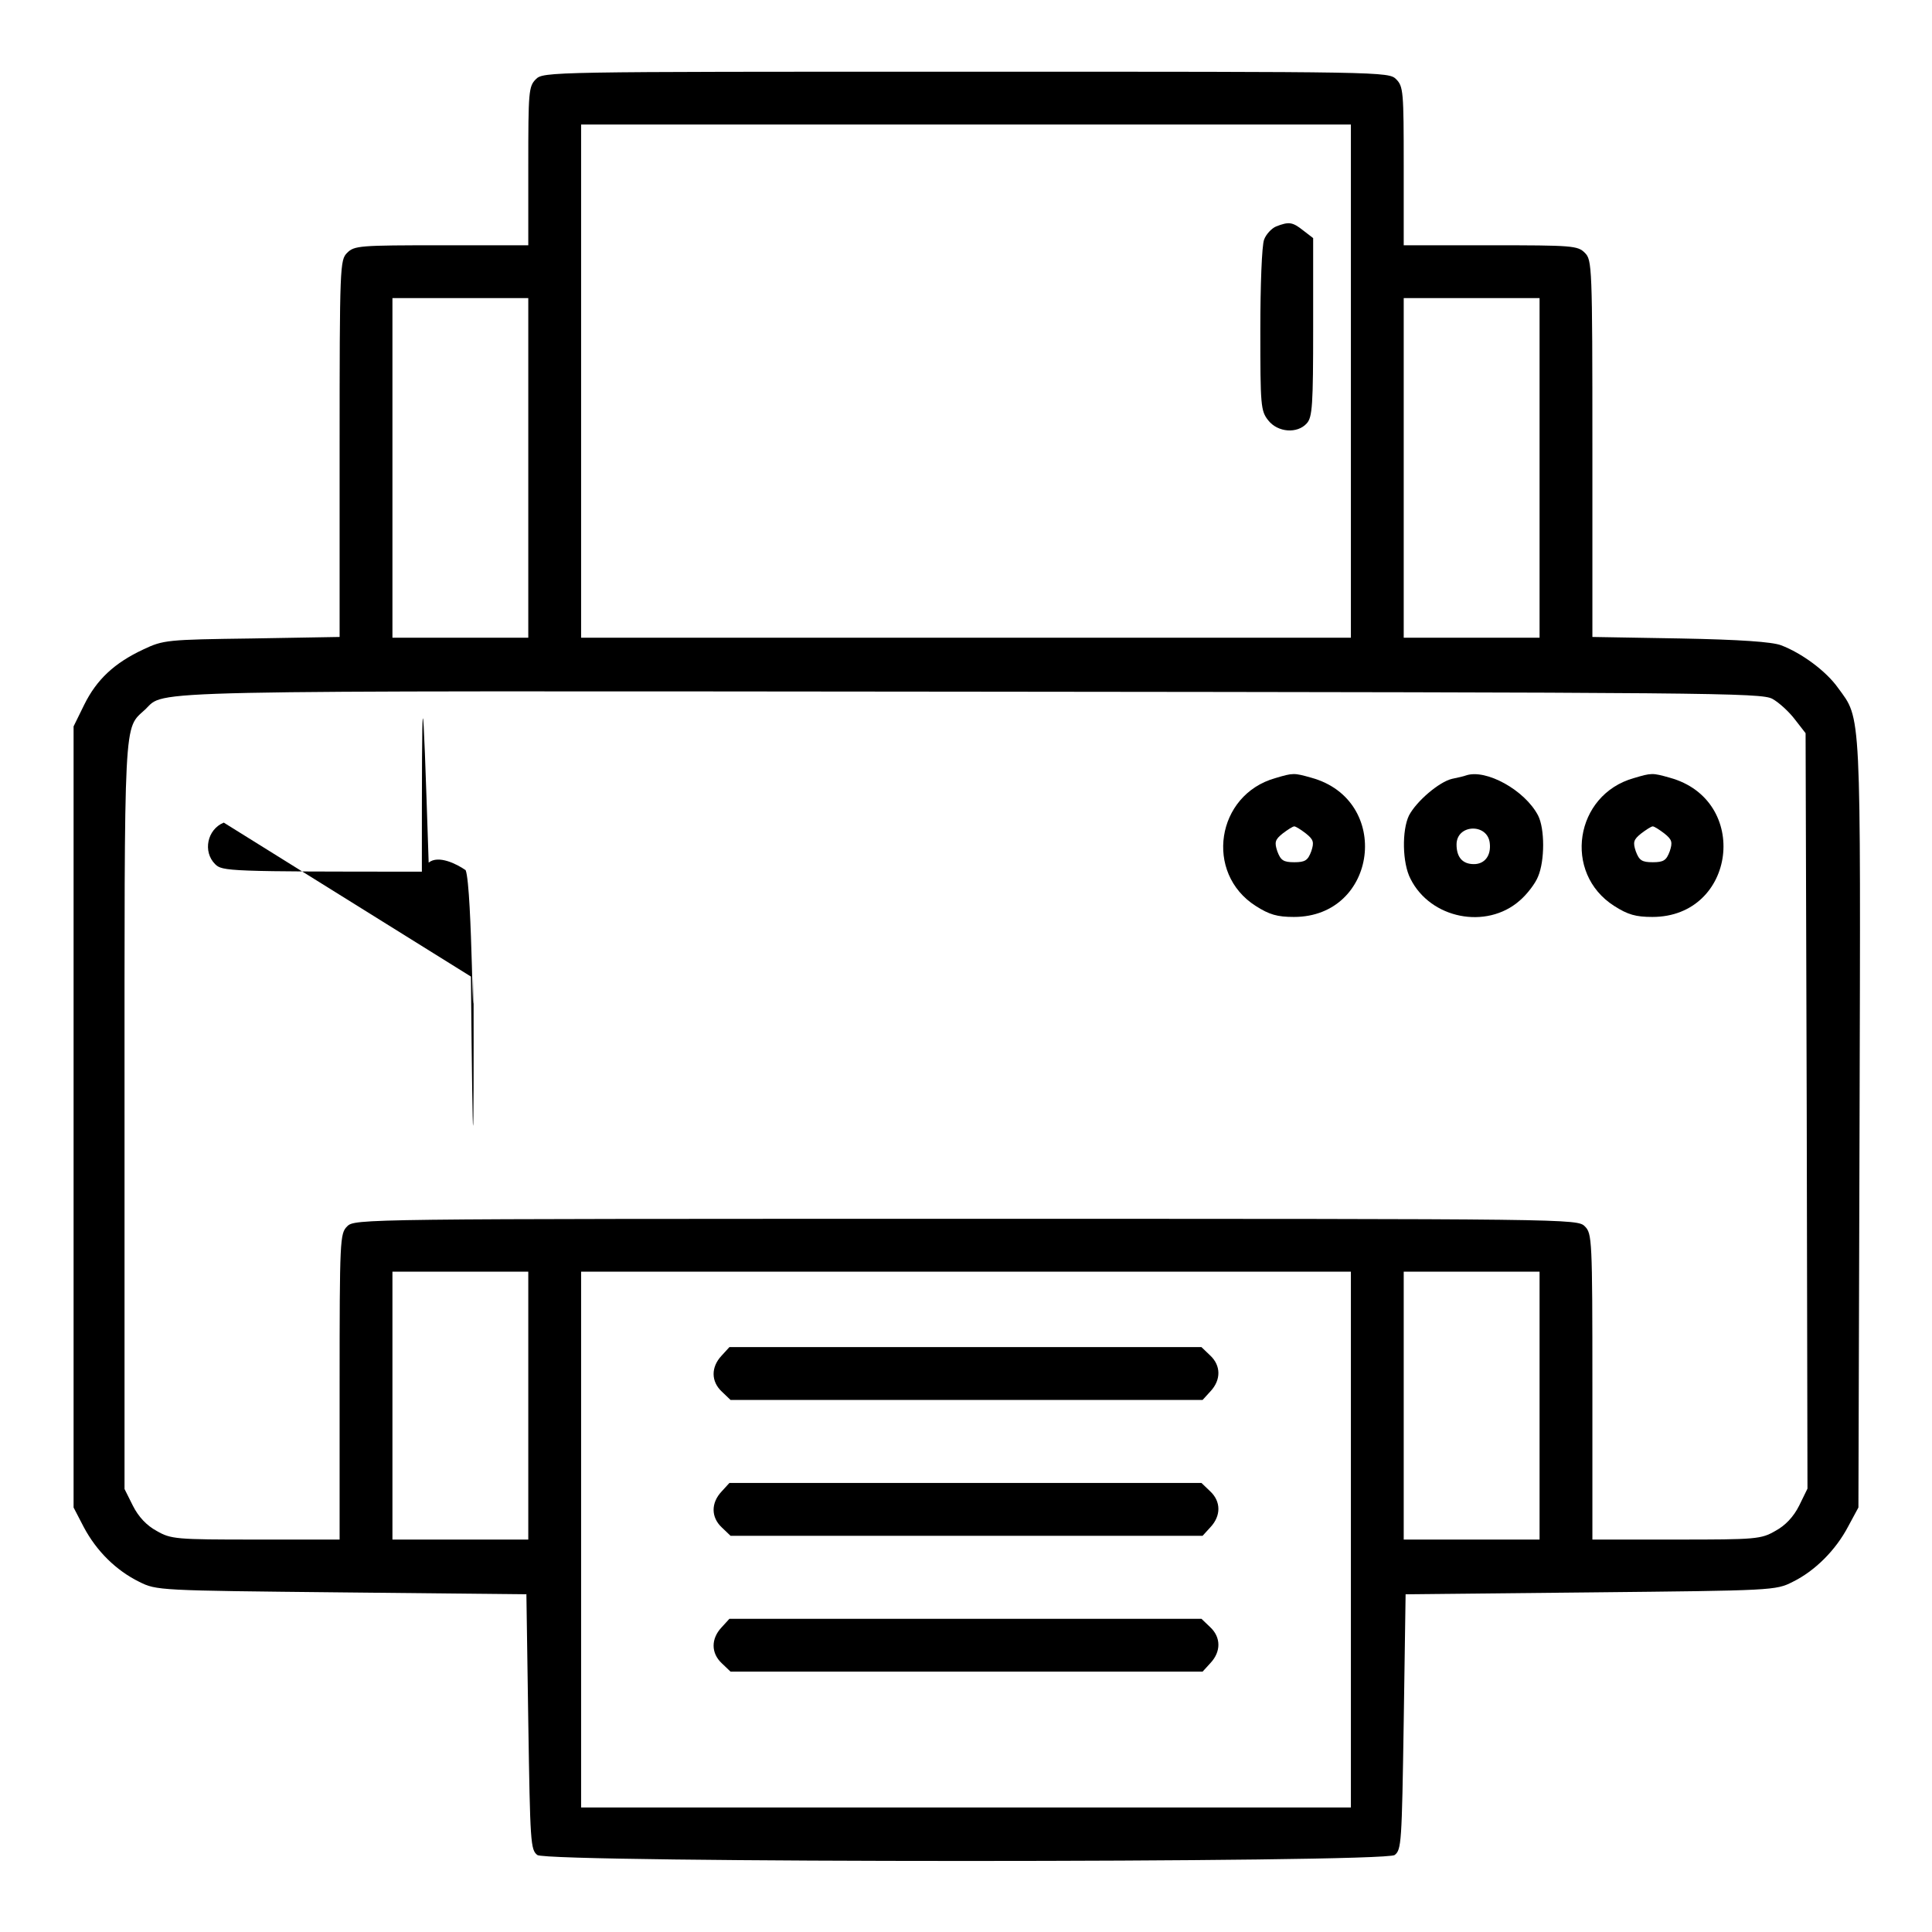 <svg xmlns="http://www.w3.org/2000/svg" width="512pt" height="512pt" viewBox="0 0 512 512"><g transform="translate(0,512) scale(0.1,-0.1)" fill="#000" stroke="none"><path d="M1420 4910c-19-19-20-33-20-230v-210h-230c-217 0-231-1-250-20s-20-33-20-519v-499l-232-4c-226-3-235-4-288-29-77-36-124-80-157-147l-28-57V2160 1125l27-52c34-64 86-115 147-145 46-23 51-23 536-28l490-5 5-338c5-321 6-339 24-353 30-21 2242-21 2272 0 18 14 19 32 24 353l5 338 490 5c484 5 491 5 536 28 59 29 114 84 147 147l27 50 3 1014c3 1114 5 1073-57 1158-32 45-96 92-151 113-24 9-108 15-267 18l-233 4v499c0 486-1 5e2-20 519s-33 20-250 20h-230v210c0 197-1 211-20 230-20 20-33 20-1140 20s-1120 0-1140-20zm2160-8e2v-680H2560 1540v680 680h1020 1020v-680zm-2180-230v-450h-180-180v450 450h180 180v-450zm2680 0v-450h-180-180v450 450h180 180v-450zm617-612c18-10 45-35 60-55l28-36 3-1001 2-1001-22-45c-15-30-37-53-63-67-38-22-51-23-262-23h-223v405c0 392-1 406-20 425-20 20-33 20-1640 20s-1620 0-1640-20c-19-19-20-33-20-425v-405H678c-212 0-225 1-263 23-26 14-48 37-63 67l-22 44v989c0 1076-3 1023 55 1077 55 52-57 49 2190 47 1969-2 2092-3 2122-19zM14e2 1395v-355h-180-180v355 355h180 180v-355zm2180-355V330H2560 1540v710 710h1020 1020v-710zm5e2 355v-355h-180-180v355 355h180 180v-355z"/><path d="M3382 4520c-12-5-27-21-32-35-6-15-10-122-10-239 0-201 1-215 21-240 25-32 77-36 102-8 15 16 17 49 17 255v236l-26 20c-29 23-38 24-72 11z"/><path d="M3380 3058c-157-44-189-252-52-339 36-23 57-29 101-29 222 0 261 310 46 369-46 13-48 13-95-1zm81-147c20-16 22-23 14-47-9-24-16-29-45-29s-36 5-45 29c-8 24-6 31 14 47 13 10 27 19 31 19s18-9 31-19z"/><path d="M3885 3065c-5-2-22-6-37-9-34-8-94-59-114-97-19-39-18-126 4-168 53-106 201-135 289-58 20 17 42 46 49 64 18 42 18 127 0 162-35 67-138 124-191 106zm63-179c4-33-13-56-42-56-30 0-46 18-46 52 0 54 82 57 88 4z"/><path d="M4330 3058c-157-44-189-252-52-339 36-23 57-29 101-29 222 0 261 310 46 369-46 13-48 13-95-1zm81-147c20-16 22-23 14-47-9-24-16-29-45-29s-36 5-45 29c-8 24-6 31 14 47 13 10 27 19 31 19s18-9 31-19z"/><path d="M593 2940c-44-18-56-77-23-110 19-19 33-20 548-20 5e2.0 530 1 545 18 24 26 21 75-4 98-20 18-45 19-533 21-282 1-521-2-533-7z"/><path d="M1912 1527c-28-30-28-68 1-95l23-22h625 626l21 23c28 30 28 68-1 95l-23 22h-625-626l-21-23z"/><path d="M1912 1167c-28-30-28-68 1-95l23-22h625 626l21 23c28 30 28 68-1 95l-23 22h-625-626l-21-23z"/><path d="M1912 807c-28-30-28-68 1-95l23-22h625 626l21 23c28 30 28 68-1 95l-23 22h-625-626l-21-23z"/></g></svg>